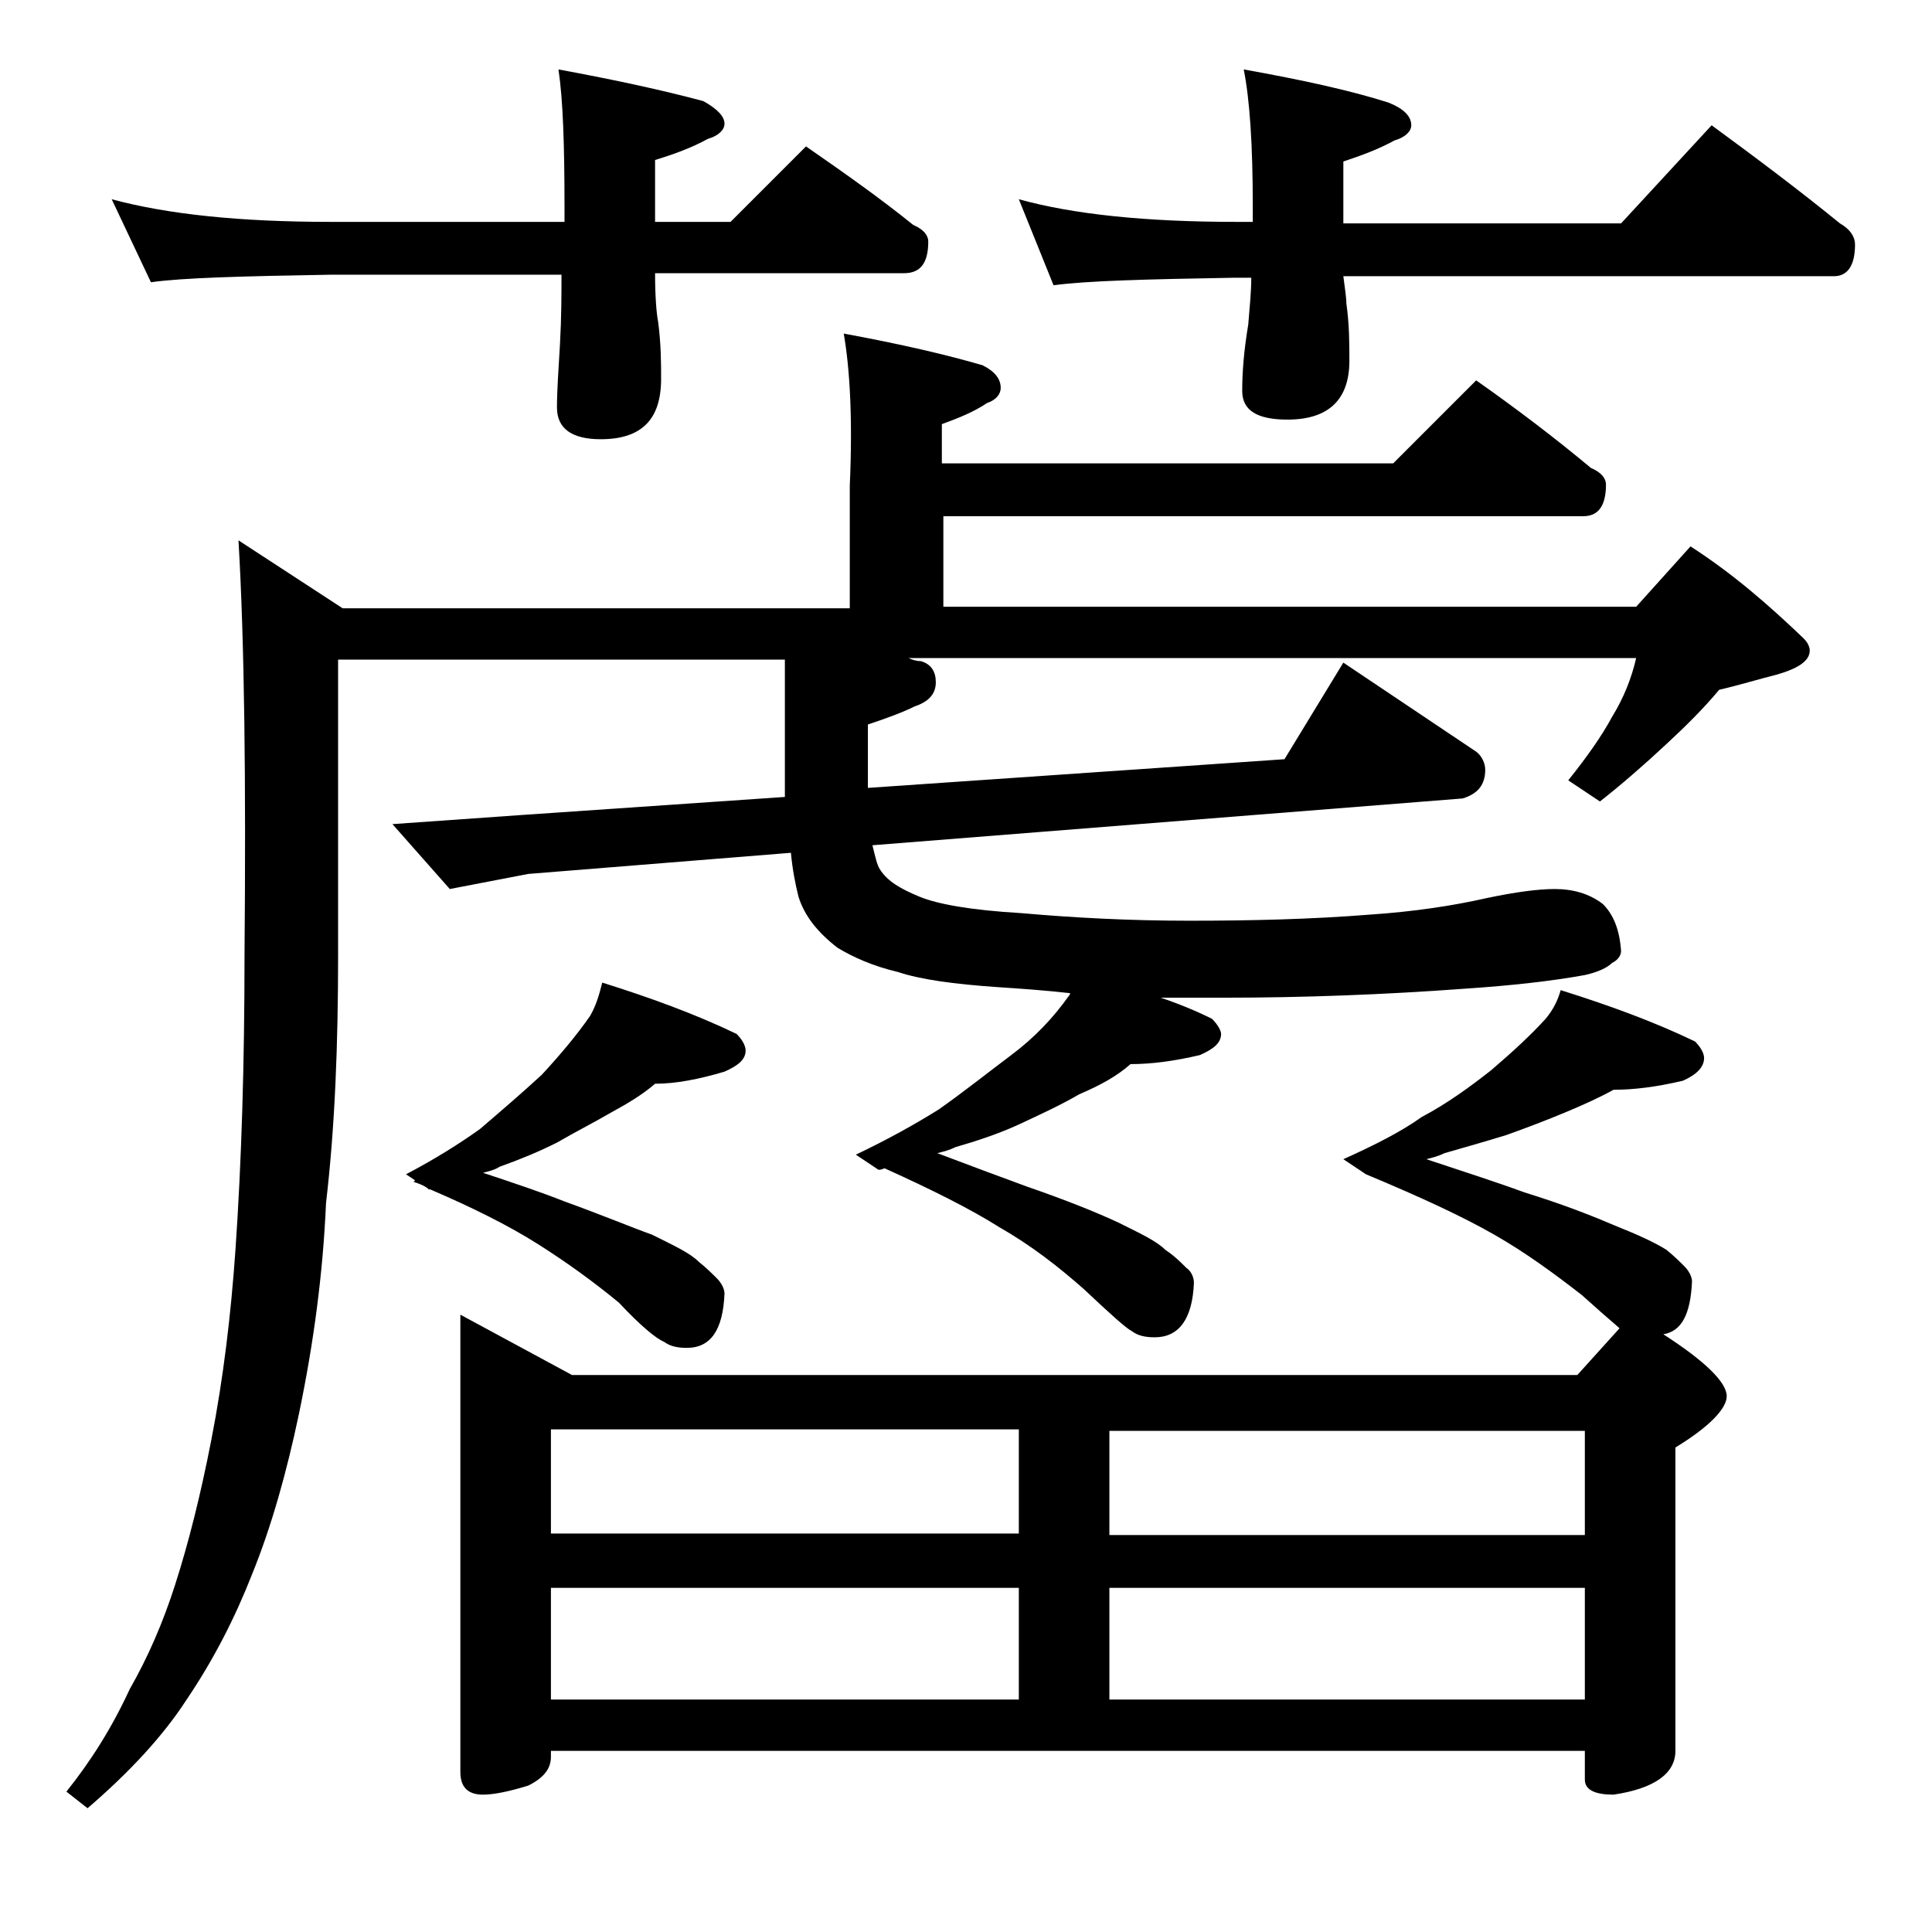 <?xml version="1.0" encoding="utf-8"?>
<!-- Generator: Adobe Illustrator 18.0.0, SVG Export Plug-In . SVG Version: 6.00 Build 0)  -->
<!DOCTYPE svg PUBLIC "-//W3C//DTD SVG 1.1//EN" "http://www.w3.org/Graphics/SVG/1.1/DTD/svg11.dtd">
<svg version="1.1" id="Layer_1" xmlns="http://www.w3.org/2000/svg" xmlns:xlink="http://www.w3.org/1999/xlink" x="0px" y="0px"
	 viewBox="0 0 128 128" enable-background="new 0 0 128 128" xml:space="preserve">
<path d="M55.9,22.1c3.8,0.7,6.8,1.4,9.2,2.1c0.8,0.4,1.2,0.9,1.2,1.5c0,0.4-0.3,0.8-0.9,1c-0.9,0.6-1.9,1-3,1.4v2.6h29.9l5.5-5.5
	c2.7,1.9,5.2,3.8,7.6,5.8c0.7,0.3,1,0.7,1,1.1c0,1.4-0.5,2.1-1.5,2.1H62.5v6h45.9l3.6-4c2.8,1.8,5.2,3.9,7.5,6.1
	c0.2,0.2,0.4,0.5,0.4,0.8c0,0.7-0.8,1.2-2.2,1.6c-1.2,0.3-2.5,0.7-3.8,1c-1,1.2-2.2,2.4-3.5,3.6c-1.5,1.4-3,2.7-4.4,3.8l-2.1-1.4
	c1.2-1.5,2.2-2.9,2.9-4.2c0.8-1.3,1.3-2.6,1.6-3.9H60.2c0.2,0.1,0.5,0.2,0.8,0.2c0.7,0.2,1,0.7,1,1.4c0,0.8-0.5,1.3-1.4,1.6
	c-0.8,0.4-1.9,0.8-3.1,1.2v4.2l27.6-1.9l3.9-6.4l8.8,5.9c0.4,0.3,0.6,0.8,0.6,1.2c0,1-0.5,1.6-1.5,1.9l-39.1,3.1
	c0.2,0.8,0.3,1.3,0.5,1.6c0.5,0.8,1.4,1.3,2.6,1.8c1.2,0.5,3.4,0.9,6.8,1.1c3.4,0.3,7.1,0.5,11.1,0.5c4.2,0,8.1-0.1,11.9-0.4
	c3-0.2,5.6-0.6,7.8-1.1c1.9-0.4,3.4-0.6,4.5-0.6c1.2,0,2.3,0.3,3.2,1c0.7,0.7,1.1,1.7,1.2,3.1c0,0.3-0.2,0.6-0.6,0.8
	c-0.3,0.3-0.9,0.6-1.8,0.8c-2.2,0.4-4.9,0.7-7.9,0.9c-5.4,0.4-10.8,0.6-16,0.6c-1.5,0-2.9,0-4.2,0c1.2,0.4,2.4,0.9,3.4,1.4
	c0.4,0.4,0.6,0.8,0.6,1c0,0.6-0.5,1-1.4,1.4c-1.7,0.4-3.2,0.6-4.6,0.6c-0.9,0.8-2,1.4-3.4,2c-1.2,0.7-2.5,1.3-4,2
	c-1.3,0.6-2.8,1.1-4.2,1.5c-0.4,0.2-0.8,0.3-1.2,0.4c2.1,0.8,4,1.5,5.9,2.2c2.6,0.9,4.6,1.7,6.1,2.4c1.4,0.7,2.5,1.2,3.1,1.8
	c0.6,0.4,1,0.8,1.4,1.2c0.3,0.2,0.5,0.6,0.5,1c-0.1,2.4-1,3.6-2.6,3.6c-0.6,0-1.1-0.1-1.5-0.4c-0.4-0.2-1.5-1.2-3.2-2.8
	c-1.7-1.5-3.5-2.9-5.6-4.1c-1.9-1.2-4.5-2.5-7.6-3.9c-0.2,0.1-0.3,0.1-0.4,0.1l-1.5-1c2.1-1,3.9-2,5.5-3c1.7-1.2,3.2-2.4,4.8-3.6
	s2.8-2.5,3.8-3.9c0.1-0.1,0.1-0.2,0.1-0.2c-1.8-0.2-3.3-0.3-4.8-0.4c-2.9-0.2-5.1-0.5-6.6-1c-1.7-0.4-3-1-4-1.6
	c-1.3-1-2.2-2.1-2.6-3.4c-0.2-0.8-0.4-1.8-0.5-2.9l-17.4,1.4l-5.2,1L26,54.6l8.5-0.6L52,52.8v-9.1H22.4v19.6
	c0,5.8-0.2,11.3-0.8,16.4c-0.2,4.6-0.8,9.2-1.8,14c-0.8,3.8-1.8,7.4-3.1,10.6c-1.1,2.8-2.5,5.6-4.4,8.4c-1.5,2.3-3.7,4.7-6.5,7.1
	l-1.4-1.1c1.6-2,3-4.2,4.2-6.8c1.2-2.1,2.2-4.4,3-6.9c0.9-2.8,1.7-6,2.4-9.6c0.8-4.1,1.3-8.3,1.6-12.6c0.4-5.8,0.6-12.3,0.6-19.5
	c0.1-11.5,0-20.7-0.4-27.5l6.9,4.5h33.6v-8.1C56.5,27.7,56.3,24.4,55.9,22.1z M7.4,13.2c3.7,1,8.5,1.5,14.5,1.5h15.5v-1
	c0-4.1-0.1-7.1-0.4-9.1c3.8,0.7,7,1.4,9.6,2.1C47.5,7.2,48,7.7,48,8.2c0,0.4-0.4,0.8-1.1,1c-1.1,0.6-2.2,1-3.5,1.4v4.1h5l5-5
	c2.6,1.8,5,3.5,7.1,5.2c0.7,0.3,1,0.7,1,1.1c0,1.4-0.5,2.1-1.6,2.1H43.4c0,1.6,0.1,2.7,0.2,3.2c0.2,1.5,0.2,2.8,0.2,3.8
	c0,2.7-1.3,4-4,4c-1.9,0-2.9-0.7-2.9-2.1c0-1.1,0.1-2.5,0.2-4.2c0.1-1.8,0.1-3.3,0.1-4.6H21.9c-5.8,0.1-9.8,0.2-11.9,0.5L7.4,13.2z
	 M39.9,65.1c3.2,1,6.2,2.1,8.9,3.4c0.4,0.4,0.6,0.8,0.6,1.1c0,0.6-0.5,1-1.4,1.4c-1.7,0.5-3.2,0.8-4.6,0.8c-0.8,0.7-1.8,1.3-2.9,1.9
	c-1.2,0.7-2.4,1.3-3.6,2c-1.2,0.6-2.4,1.1-3.8,1.6c-0.3,0.2-0.7,0.3-1.1,0.4c2.1,0.7,3.9,1.3,5.4,1.9c2.5,0.9,4.4,1.7,5.8,2.2
	c1.4,0.7,2.5,1.2,3.1,1.8c0.5,0.4,0.9,0.8,1.2,1.1c0.3,0.3,0.5,0.7,0.5,1c-0.1,2.4-0.9,3.6-2.5,3.6c-0.6,0-1.1-0.1-1.5-0.4
	c-0.5-0.2-1.5-1-3-2.6c-1.7-1.4-3.5-2.7-5.4-3.9c-1.9-1.2-4.3-2.4-7.1-3.6h-0.1l-0.1-0.1c-0.3-0.2-0.6-0.3-0.9-0.4l0.1-0.1l-0.6-0.4
	c1.9-1,3.5-2,4.9-3c1.4-1.2,2.8-2.4,4.1-3.6c1.2-1.3,2.3-2.6,3.2-3.9C39.5,66.6,39.7,65.9,39.9,65.1z M103.4,65.6
	c3.2,1,6.2,2.1,8.9,3.4c0.4,0.4,0.6,0.8,0.6,1.1c0,0.6-0.5,1.1-1.4,1.5c-1.7,0.4-3.2,0.6-4.6,0.6c-0.9,0.5-2,1-3.2,1.5
	c-1.2,0.5-2.5,1-3.9,1.5c-1.3,0.4-2.7,0.8-4.1,1.2c-0.4,0.2-0.8,0.3-1.2,0.4c2.4,0.8,4.6,1.5,6.5,2.2c2.6,0.8,4.6,1.6,6,2.2
	c1.5,0.6,2.6,1.1,3.4,1.6c0.5,0.4,0.9,0.8,1.2,1.1c0.3,0.3,0.5,0.7,0.5,1c-0.1,2.2-0.7,3.3-1.9,3.5c2.8,1.8,4.2,3.2,4.2,4.1
	c0,0.8-1.1,2-3.4,3.4v20.1c0,1.5-1.4,2.5-4.1,2.9c-1.2,0-1.9-0.3-1.9-1v-1.9H36.5v0.4c0,0.8-0.5,1.4-1.5,1.9c-1.3,0.4-2.3,0.6-3,0.6
	c-1,0-1.5-0.5-1.5-1.5V87.1l7.4,4h66.6l2.8-3.1c-0.7-0.6-1.5-1.3-2.5-2.2c-1.8-1.4-3.7-2.8-5.8-4c-2.1-1.2-4.9-2.5-8.5-4l-1.5-1
	c2-0.9,3.8-1.8,5.2-2.8c1.7-0.9,3.2-2,4.6-3.1c1.4-1.2,2.6-2.3,3.6-3.4C102.9,66.9,103.2,66.3,103.4,65.6z M36.5,101.6h31v-6.9h-31
	V101.6z M36.5,112.6h31v-7.4h-31V112.6z M67.5,13.2c3.6,1,8.4,1.5,14.4,1.5H83v-1c0-4.1-0.2-7.1-0.6-9.1C86.3,5.3,89.5,6,92,6.8
	c1,0.4,1.5,0.9,1.5,1.5c0,0.4-0.4,0.8-1.1,1c-1.1,0.6-2.2,1-3.4,1.4v4.1h18.4l6-6.5c3,2.2,5.8,4.3,8.5,6.5c0.7,0.4,1,0.9,1,1.4
	c0,1.4-0.5,2.1-1.4,2.1H89c0.1,0.8,0.2,1.4,0.2,1.8c0.2,1.4,0.2,2.7,0.2,3.8c0,2.6-1.4,3.9-4.1,3.9c-2,0-3-0.6-3-1.9
	c0-1.2,0.1-2.6,0.4-4.4c0.1-1.2,0.2-2.2,0.2-3.1h-1.1c-5.8,0.1-9.8,0.2-12,0.5L67.5,13.2z M73.5,94.8v6.9H105v-6.9H73.5z
	 M73.5,112.6H105v-7.4H73.5V112.6z"/>
</svg>
